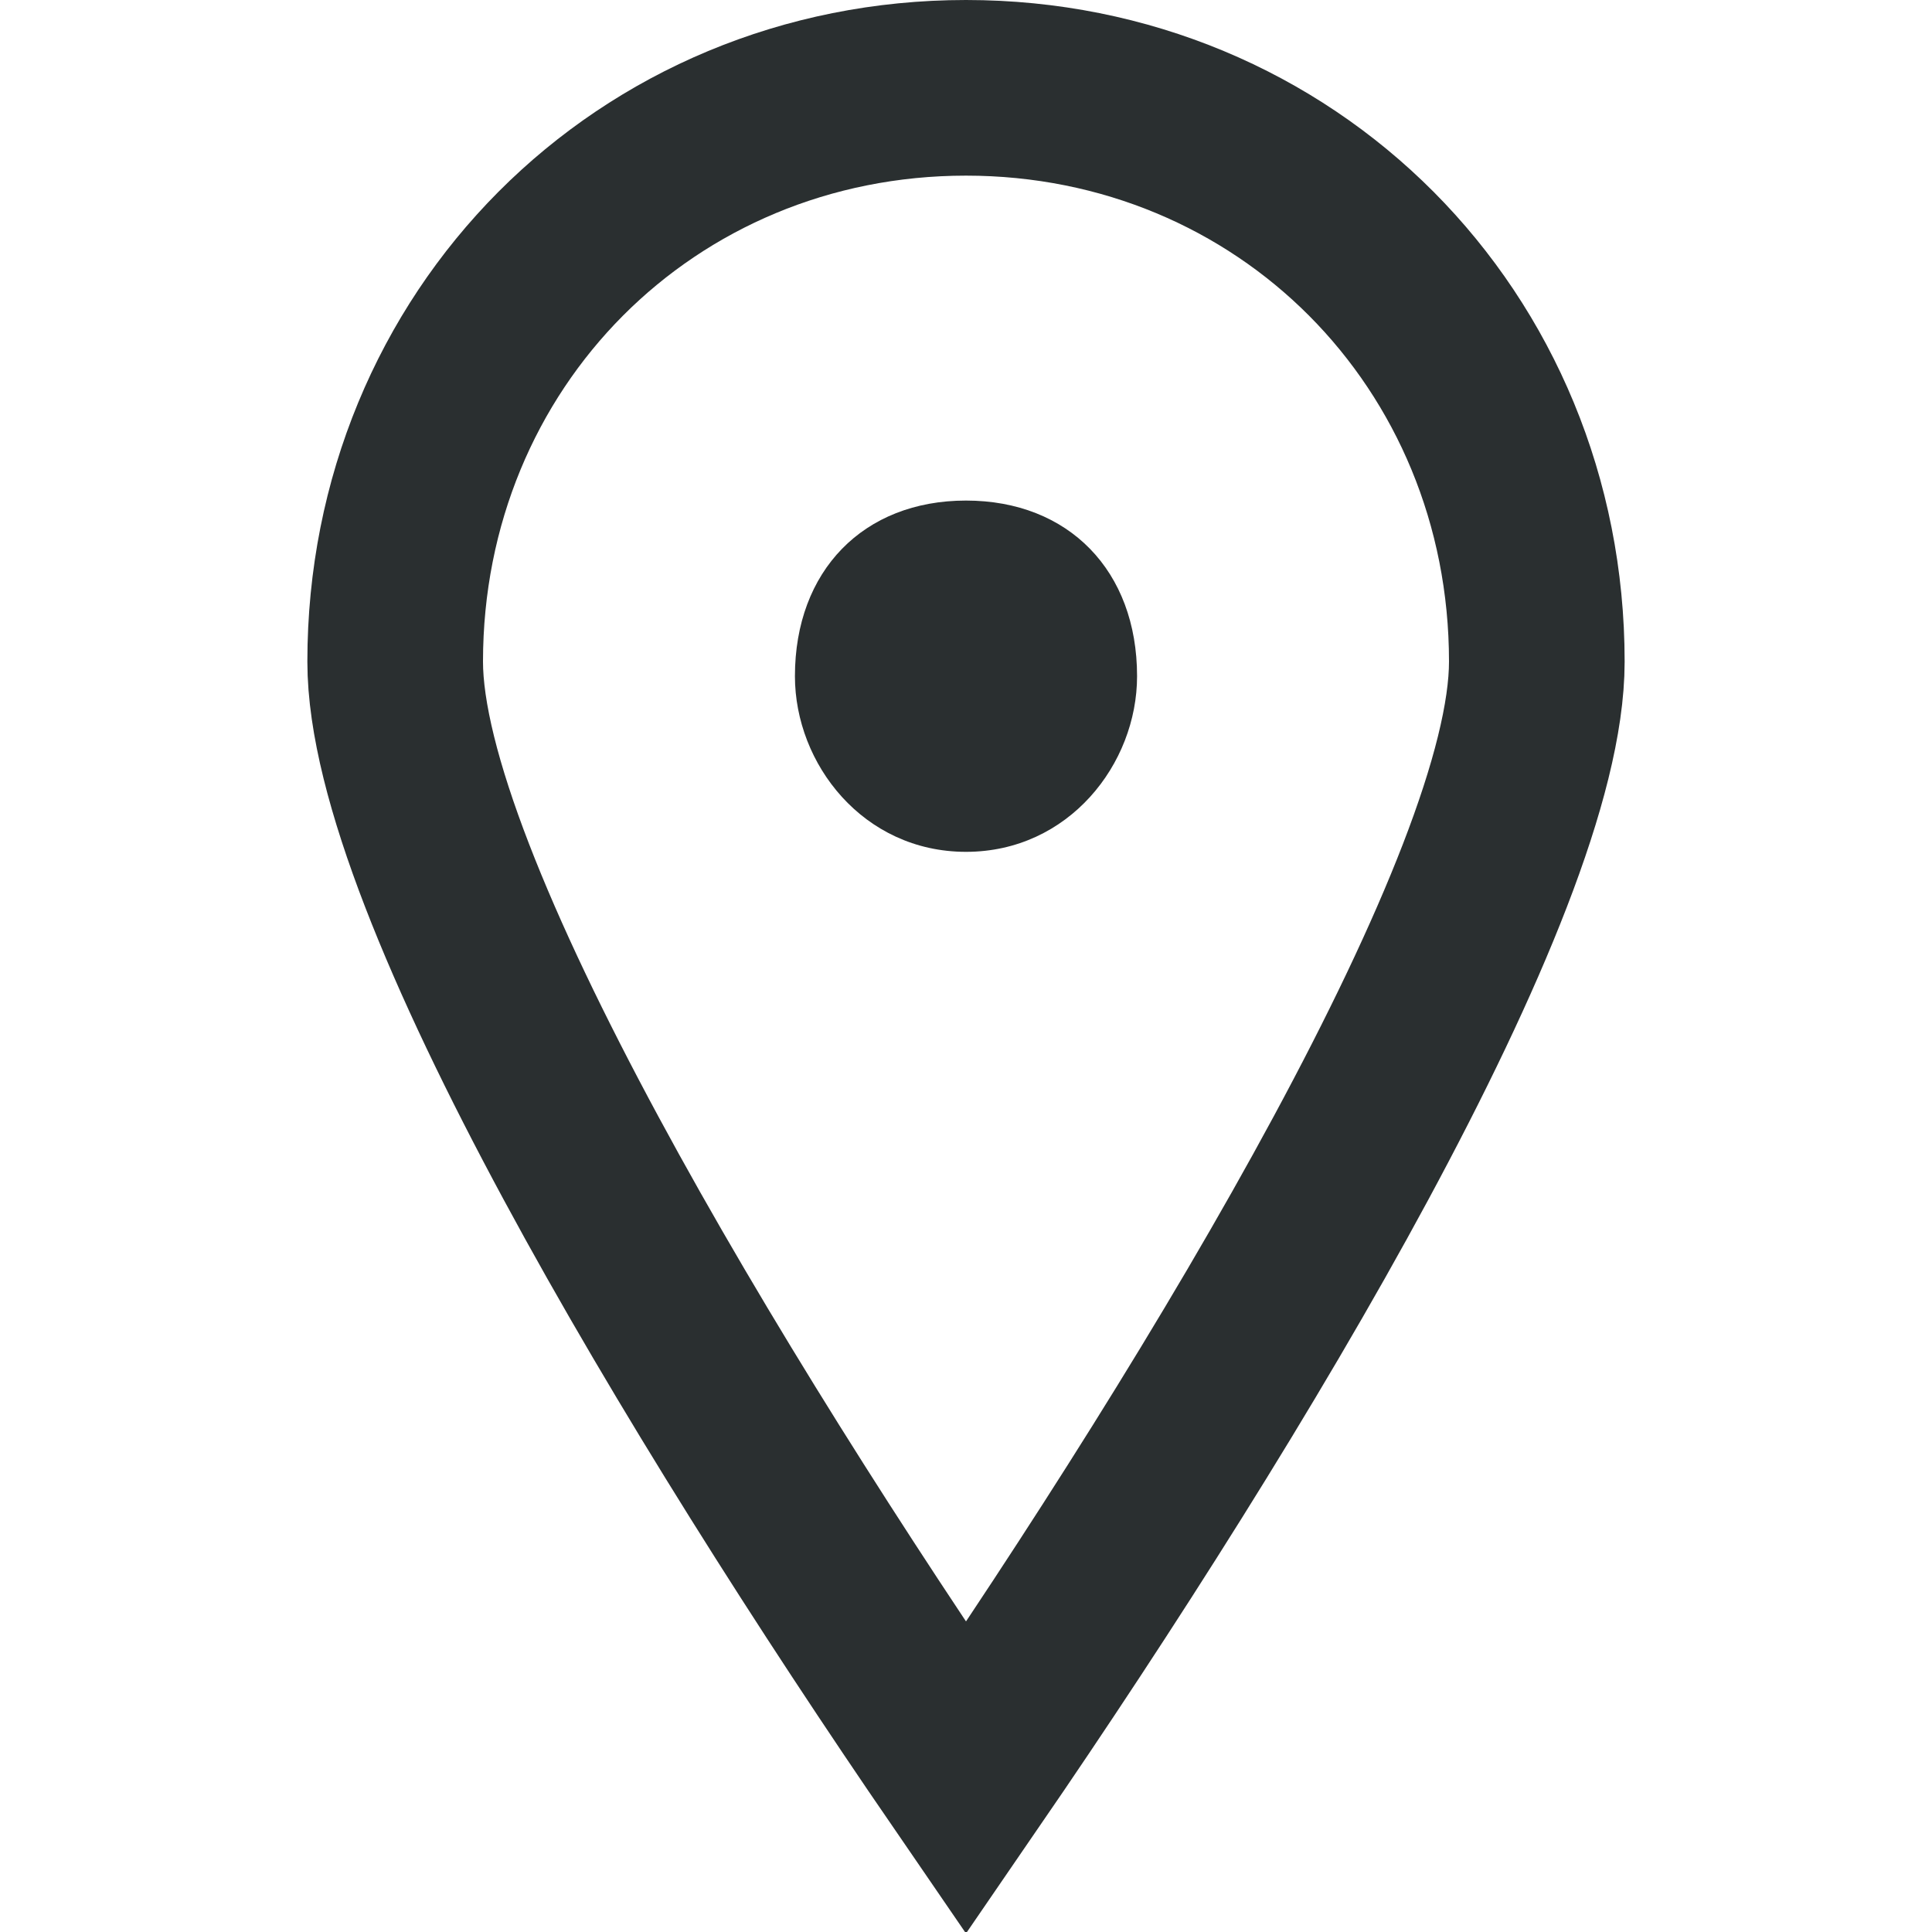 <?xml version="1.0" encoding="UTF-8"?>
<svg width="22px" height="22px" viewBox="0 0 22 22" version="1.1" xmlns="http://www.w3.org/2000/svg" xmlns:xlink="http://www.w3.org/1999/xlink">
    <title>Icon/Small/Pin@1x</title>
    <g id="Icon/Small/Pin" stroke="none" stroke-width="1" fill="none" fill-rule="evenodd">
        <g id="Group" transform="translate(3.5, 0)">
            <path d="M7.5,9.7 C6.331,9.7 5.552,8.7 5.552,7.7 C5.552,6.5 6.331,5.7 7.5,5.7 C8.669,5.7 9.448,6.5 9.448,7.7 C9.448,8.7 8.669,9.7 7.5,9.7" id="Path" fill="#2A2F30"></path>
            <path d="M7.5,1 C9.319,1 10.946,1.715 12.116,2.89 C13.288,4.068 14,5.704 14,7.534 C14,10.063 10.52,15.849 7.5,20.249 C4.48,15.848 1,10.063 1,7.534 C1,5.704 1.712,4.068 2.884,2.89 C4.054,1.715 5.681,1 7.5,1 Z" id="Path" stroke="#2A2F30" stroke-width="2"></path>
        </g>
    </g>
</svg>
